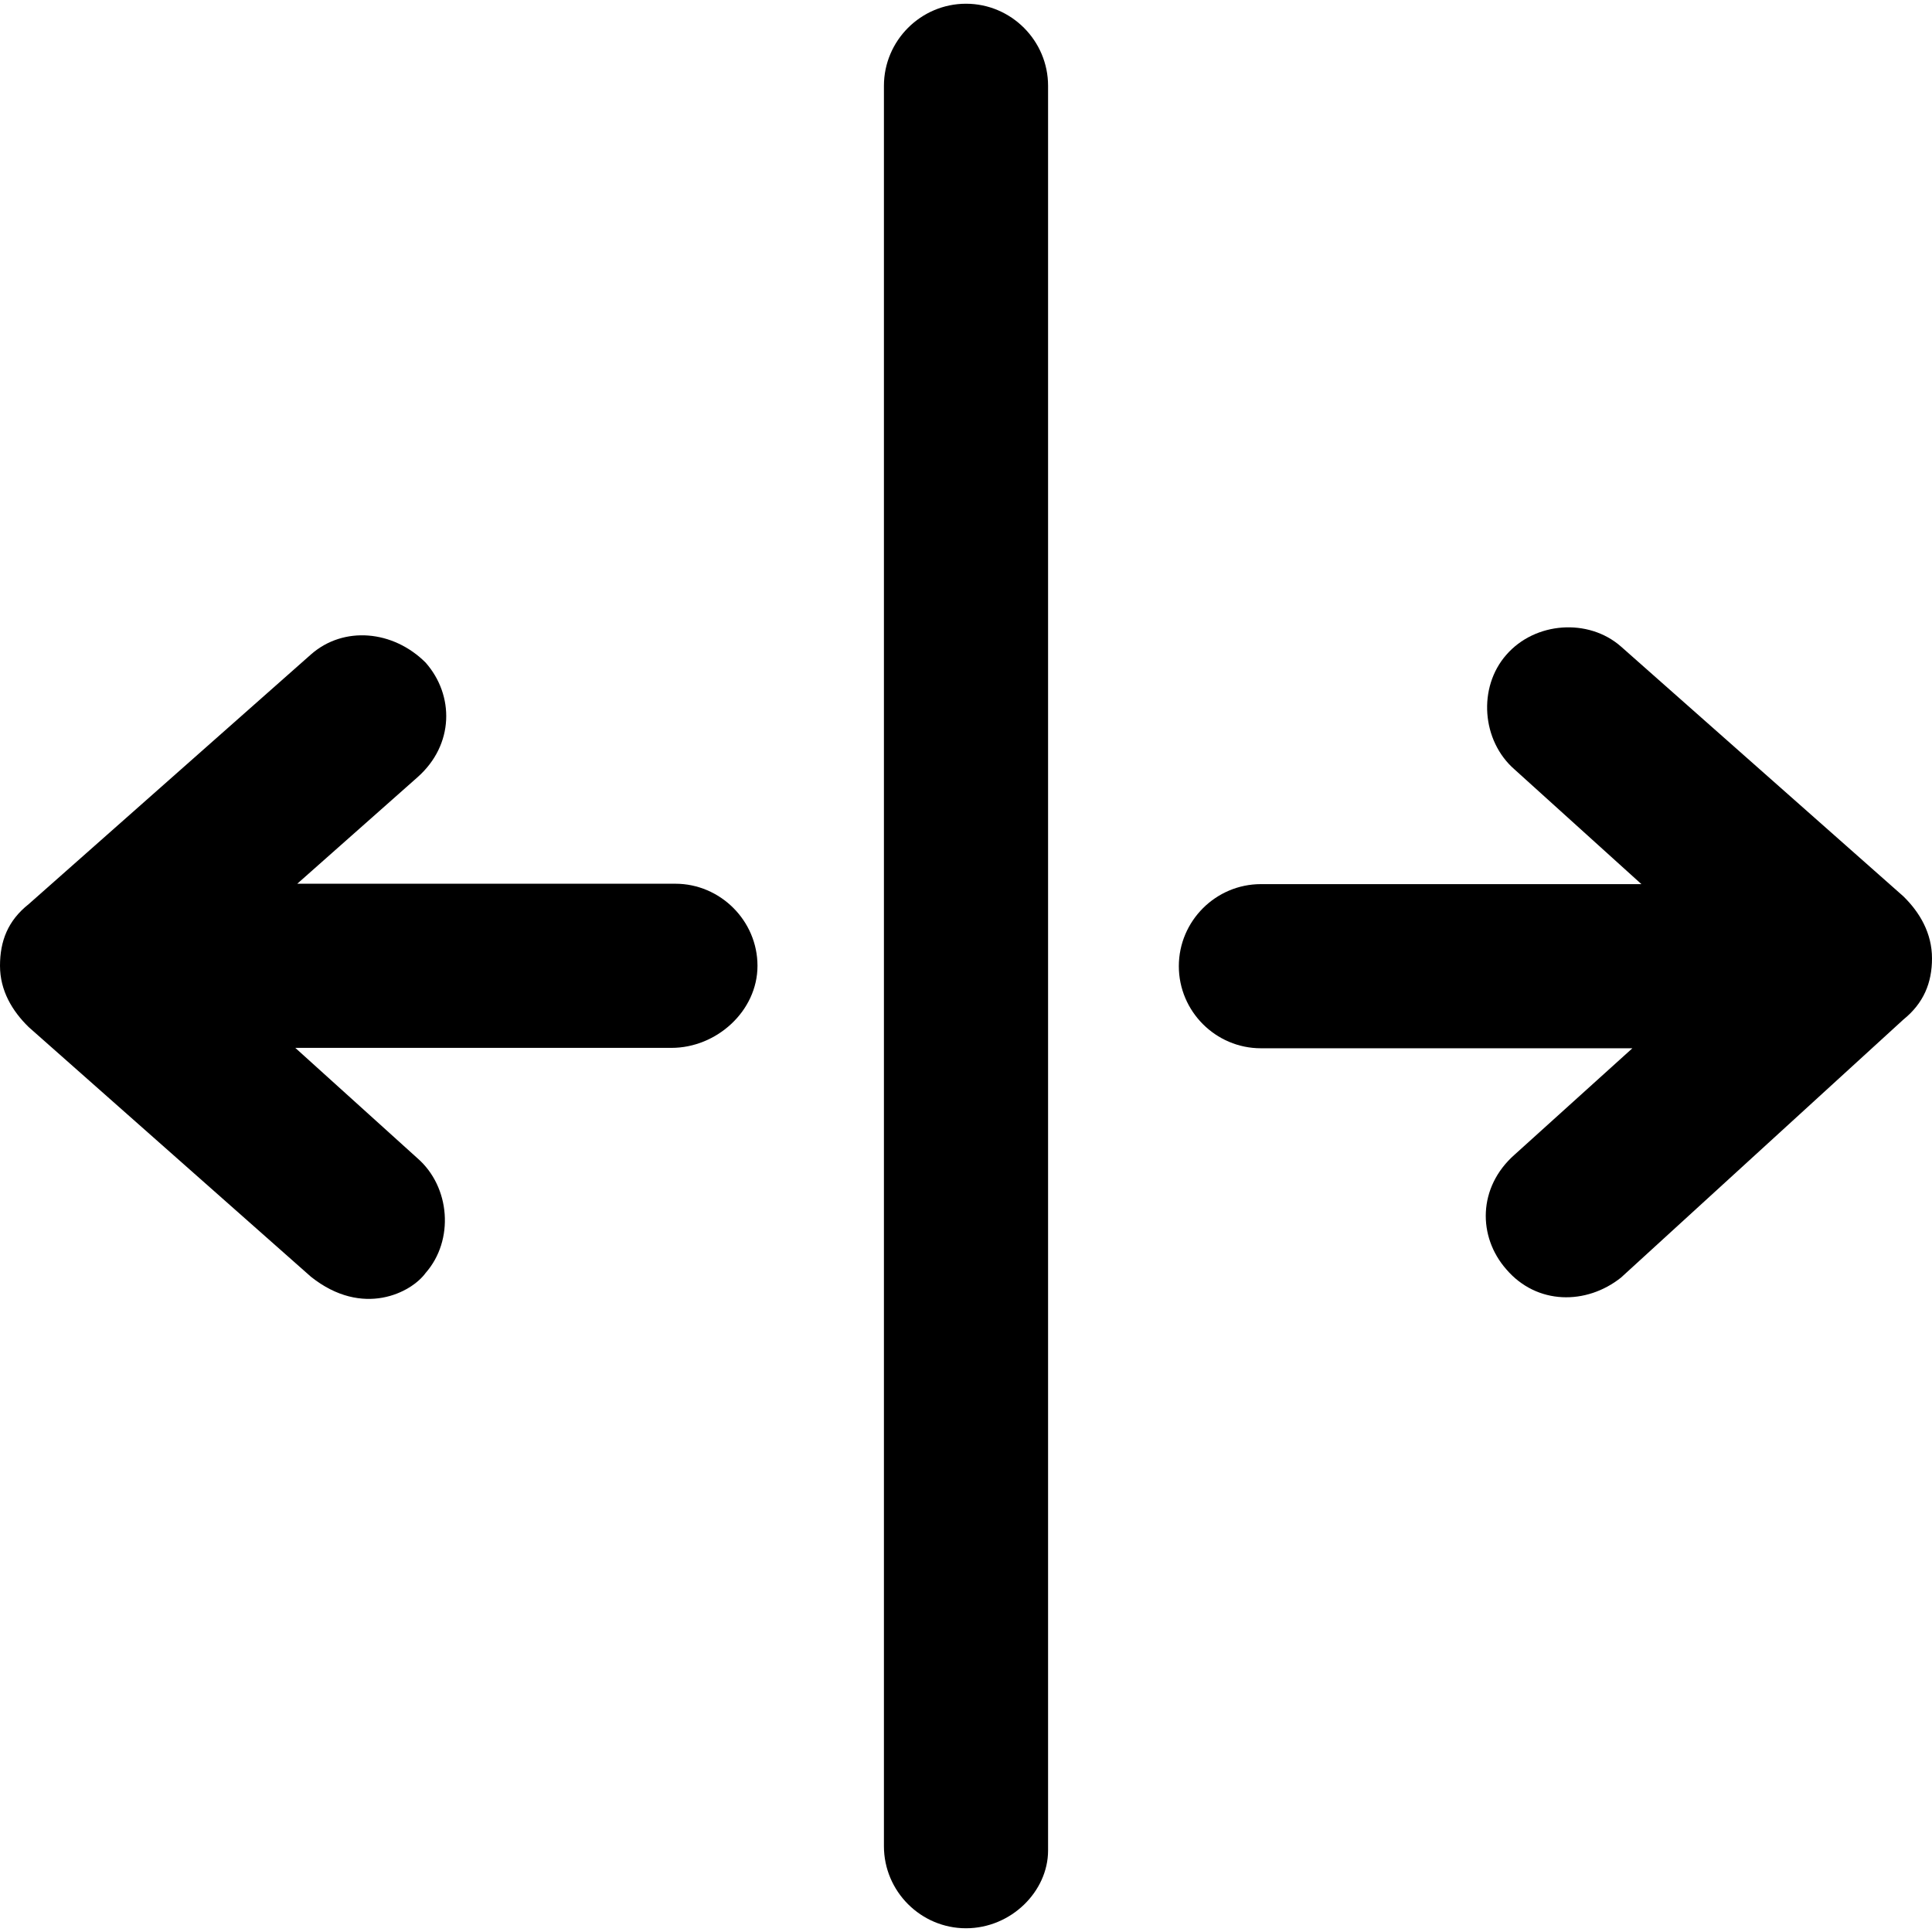<?xml version="1.0" encoding="iso-8859-1"?>
<!-- Uploaded to: SVG Repo, www.svgrepo.com, Generator: SVG Repo Mixer Tools -->
<svg fill="#000000" height="800px" width="800px" version="1.1" id="Capa_1" xmlns="http://www.w3.org/2000/svg" xmlns:xlink="http://www.w3.org/1999/xlink" 
	 viewBox="0 0 492 492" xml:space="preserve">
<g>
	<line style="fill:none;" x1="470.1" y1="245.95" x2="321.1" y2="245.95"/>
	<line style="fill:none;" x1="170.9" y1="245.95" x2="21.9" y2="245.95"/>
	<g>
		<path d="M484.7,228.25l-71.9-63.6c-8.3-7.3-21.9-6.3-29.2,2.1c-7.3,8.3-6.3,21.9,2.1,29.2l32.3,29.2h-96.9
			c-11.5,0-20.9,9.4-20.9,20.9s9.4,20.9,20.9,20.9h94.6l-30,27.1c-9.4,8.3-9.4,20.9-2.1,29.2c7.8,9.1,20.4,9.1,29.2,2.1l71.9-65.7
			c5.2-4.2,7.3-9.4,7.3-15.6C492,237.65,488.9,232.35,484.7,228.25z"/>
		<path d="M172,225.05H75.7l30.6-27.1c9.4-8.3,9.4-20.9,2.1-29.2c-8.3-8.3-20.9-9.4-29.2-2.1l-71.9,63.6c-5.3,4.2-7.3,9.4-7.3,15.7
			c0,6.3,3.1,11.5,7.3,15.6l71.9,63.6c13.2,10.5,25.6,4,29.2-1c7.3-8.3,6.3-21.9-2.1-29.2l-31.1-28.1H171c11.5,0,21.9-9.4,21.9-20.9
			S183.4,225.05,172,225.05z"/>
		<path d="M246,0.95c-11.5,0-20.9,9.4-20.9,20.9v448.3c0,11.5,9.4,20.9,20.9,20.9s20.9-9.4,20.9-19.8V21.85
			C266.9,10.35,257.5,0.95,246,0.95z"/>
	</g>
</g>
</svg>